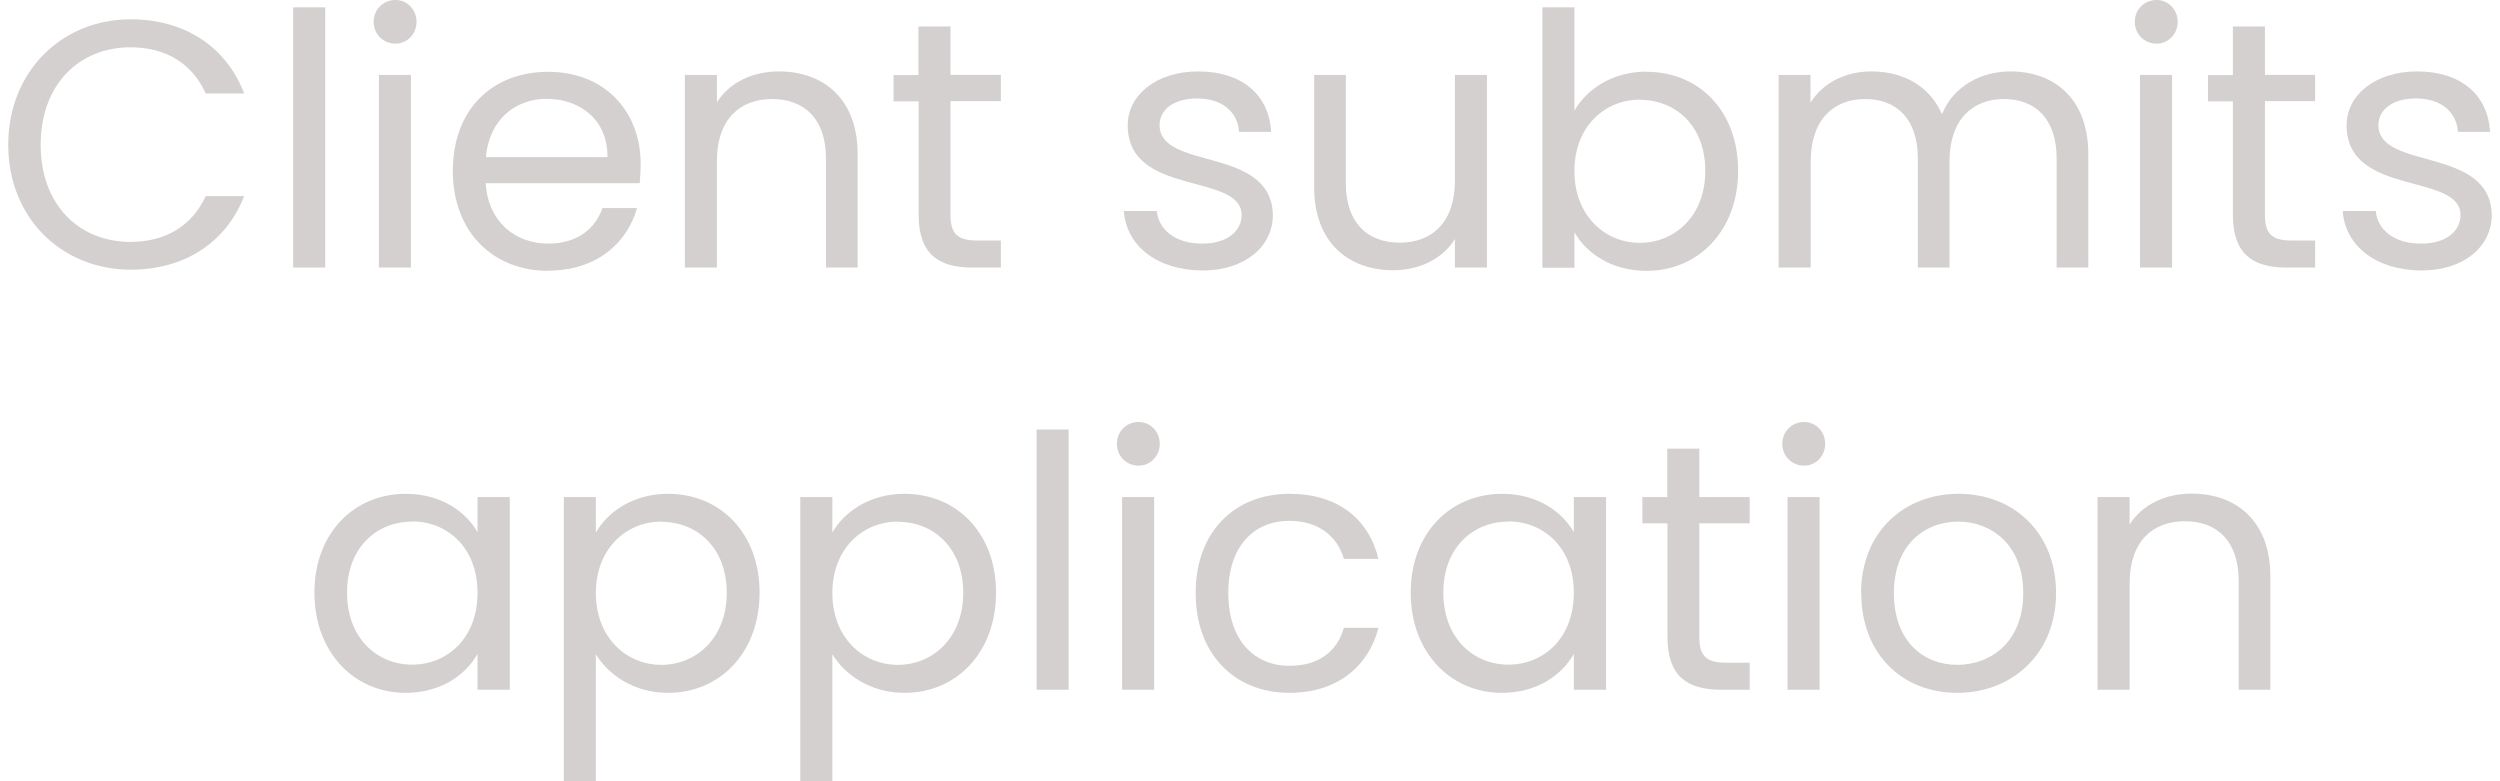 <?xml version="1.0" encoding="UTF-8"?><svg xmlns="http://www.w3.org/2000/svg" id="Layer_16807df900a06a" data-name="Layer 1" viewBox="0 0 128.65 40.47" aria-hidden="true" width="128px" height="40px">
  <defs><linearGradient class="cerosgradient" data-cerosgradient="true" id="CerosGradient_id1cd793540" gradientUnits="userSpaceOnUse" x1="50%" y1="100%" x2="50%" y2="0%"><stop offset="0%" stop-color="#d1d1d1"/><stop offset="100%" stop-color="#d1d1d1"/></linearGradient><linearGradient/>
    <style>
      .cls-1-6807df900a06a{
        fill: #d3d0cf;
        stroke-width: 0px;
      }
    </style>
  </defs>
  <path class="cls-1-6807df900a06a" d="M6.34,1c2.75,0,4.94,1.38,5.88,3.84h-1.99c-.69-1.53-2.04-2.39-3.9-2.39-2.66,0-4.65,1.93-4.65,5.05s1.99,5.03,4.65,5.03c1.86,0,3.2-.86,3.9-2.37h1.99c-.95,2.44-3.13,3.81-5.88,3.81-3.55,0-6.34-2.66-6.34-6.47S2.79,1,6.34,1Z"/>
  <path class="cls-1-6807df900a06a" d="M14.76.38h1.66v13.48h-1.66V.38Z"/>
  <path class="cls-1-6807df900a06a" d="M18.93,1.13c0-.64.49-1.13,1.13-1.13.6,0,1.09.49,1.09,1.13s-.49,1.13-1.09,1.13c-.64,0-1.13-.49-1.13-1.13ZM19.2,3.88h1.66v9.98h-1.66V3.88Z"/>
  <path class="cls-1-6807df900a06a" d="M27.97,14.03c-2.84,0-4.94-2-4.94-5.17s2.02-5.14,4.94-5.14,4.79,2.04,4.79,4.77c0,.36-.02.66-.05,1h-7.98c.13,2.02,1.55,3.13,3.24,3.13,1.49,0,2.44-.76,2.81-1.84h1.79c-.51,1.82-2.11,3.24-4.59,3.24ZM24.74,8.14h6.3c.02-1.95-1.44-3.02-3.15-3.02-1.62,0-2.97,1.07-3.15,3.02Z"/>
  <path class="cls-1-6807df900a06a" d="M35.05,3.88h1.66v1.42c.66-1.04,1.86-1.6,3.21-1.6,2.31,0,4.08,1.42,4.08,4.28v5.88h-1.64v-5.65c0-2.04-1.11-3.08-2.79-3.08s-2.86,1.06-2.86,3.21v5.52h-1.66V3.88Z"/>
  <path class="cls-1-6807df900a06a" d="M47.15,5.25h-1.29v-1.36h1.29V1.37h1.66v2.51h2.61v1.36h-2.61v5.89c0,.98.36,1.33,1.39,1.33h1.22v1.4h-1.49c-1.77,0-2.77-.73-2.77-2.73v-5.89Z"/>
  <path class="cls-1-6807df900a06a" d="M57.79,10.93h1.71c.09.97.95,1.69,2.35,1.69,1.31,0,2.04-.66,2.04-1.48,0-2.22-5.9-.93-5.9-4.65,0-1.53,1.44-2.79,3.66-2.79s3.66,1.18,3.77,3.13h-1.66c-.07-1-.84-1.73-2.17-1.73-1.22,0-1.95.58-1.95,1.38,0,2.37,5.79,1.07,5.87,4.65,0,1.64-1.44,2.88-3.64,2.88-2.33,0-3.97-1.27-4.08-3.1Z"/>
  <path class="cls-1-6807df900a06a" d="M69.29,9.51c0,2.02,1.11,3.06,2.79,3.06s2.86-1.06,2.86-3.21V3.88h1.66v9.98h-1.66v-1.48c-.64,1.04-1.86,1.62-3.19,1.62-2.3,0-4.1-1.42-4.1-4.28V3.88h1.64v5.63Z"/>
  <path class="cls-1-6807df900a06a" d="M84.87,3.72c2.7,0,4.74,2.01,4.74,5.12s-2.06,5.19-4.74,5.19c-1.82,0-3.12-.91-3.74-2v1.84h-1.66V.38h1.66v5.35c.64-1.11,1.97-2.02,3.74-2.02ZM84.52,5.16c-1.8,0-3.39,1.38-3.39,3.7s1.59,3.72,3.39,3.72,3.39-1.38,3.39-3.73-1.55-3.68-3.39-3.68Z"/>
  <path class="cls-1-6807df900a06a" d="M91.7,3.88h1.66v1.44c.66-1.06,1.84-1.62,3.15-1.62,1.64,0,3.01.73,3.66,2.22.58-1.44,2.01-2.22,3.54-2.22,2.28,0,4.04,1.42,4.04,4.28v5.88h-1.64v-5.65c0-2.04-1.09-3.08-2.73-3.08s-2.82,1.08-2.82,3.23v5.5h-1.64v-5.65c0-2.04-1.09-3.08-2.73-3.08s-2.82,1.08-2.82,3.23v5.5h-1.66V3.88Z"/>
  <path class="cls-1-6807df900a06a" d="M110.16,1.13c0-.64.49-1.13,1.13-1.13.6,0,1.09.49,1.09,1.13s-.49,1.13-1.09,1.13c-.64,0-1.13-.49-1.13-1.13ZM110.43,3.88h1.66v9.98h-1.66V3.88Z"/>
  <path class="cls-1-6807df900a06a" d="M115.24,5.25h-1.29v-1.36h1.29V1.37h1.66v2.51h2.6v1.36h-2.6v5.89c0,.98.36,1.33,1.38,1.33h1.22v1.4h-1.49c-1.77,0-2.77-.73-2.77-2.73v-5.89Z"/>
  <path class="cls-1-6807df900a06a" d="M120.93,10.93h1.71c.09.97.95,1.69,2.35,1.69,1.31,0,2.04-.66,2.04-1.48,0-2.22-5.9-.93-5.9-4.65,0-1.53,1.44-2.79,3.66-2.79s3.66,1.18,3.77,3.13h-1.66c-.07-1-.84-1.73-2.17-1.73-1.22,0-1.95.58-1.95,1.38,0,2.37,5.79,1.07,5.87,4.65,0,1.64-1.44,2.88-3.64,2.88-2.33,0-3.97-1.27-4.08-3.1Z"/>
  <path class="cls-1-6807df900a06a" d="M20.59,25.58c1.86,0,3.13.95,3.72,1.99v-1.82h1.67v9.98h-1.67v-1.86c-.6,1.08-1.89,2.02-3.73,2.02-2.66,0-4.72-2.1-4.72-5.19s2.06-5.12,4.74-5.12ZM20.92,27.02c-1.82,0-3.37,1.33-3.37,3.68s1.55,3.73,3.37,3.73,3.39-1.37,3.39-3.72-1.57-3.7-3.39-3.7Z"/>
  <path class="cls-1-6807df900a06a" d="M34.18,25.58c2.68,0,4.74,2.01,4.74,5.12s-2.06,5.19-4.74,5.19c-1.82,0-3.12-.98-3.74-2v6.58h-1.66v-14.72h1.66v1.84c.6-1.06,1.91-2.01,3.74-2.01ZM33.83,27.02c-1.8,0-3.39,1.38-3.39,3.7s1.59,3.72,3.39,3.72,3.39-1.38,3.39-3.73-1.55-3.68-3.39-3.68Z"/>
  <path class="cls-1-6807df900a06a" d="M46.43,25.58c2.68,0,4.74,2.01,4.74,5.12s-2.06,5.19-4.74,5.19c-1.82,0-3.12-.98-3.74-2v6.58h-1.66v-14.72h1.66v1.84c.6-1.06,1.91-2.01,3.74-2.01ZM46.08,27.02c-1.8,0-3.39,1.38-3.39,3.7s1.59,3.72,3.39,3.72,3.39-1.38,3.39-3.73-1.55-3.68-3.39-3.68Z"/>
  <path class="cls-1-6807df900a06a" d="M53.27,22.25h1.66v13.48h-1.66v-13.48Z"/>
  <path class="cls-1-6807df900a06a" d="M57.43,22.99c0-.64.49-1.13,1.13-1.13.6,0,1.09.49,1.09,1.13s-.49,1.13-1.09,1.13c-.64,0-1.13-.49-1.13-1.13ZM57.7,25.75h1.66v9.98h-1.66v-9.98Z"/>
  <path class="cls-1-6807df900a06a" d="M66.37,25.58c2.48,0,4.1,1.28,4.61,3.37h-1.79c-.35-1.2-1.35-1.97-2.82-1.97-1.82,0-3.17,1.29-3.17,3.74s1.35,3.77,3.17,3.77c1.48,0,2.46-.71,2.82-1.97h1.79c-.51,1.99-2.13,3.37-4.61,3.37-2.84,0-4.86-2-4.86-5.17s2.02-5.14,4.86-5.14Z"/>
  <path class="cls-1-6807df900a06a" d="M77.38,25.58c1.86,0,3.13.95,3.72,1.99v-1.82h1.67v9.98h-1.67v-1.86c-.6,1.08-1.89,2.02-3.73,2.02-2.66,0-4.72-2.1-4.72-5.19s2.06-5.12,4.74-5.12ZM77.71,27.02c-1.82,0-3.37,1.33-3.37,3.68s1.55,3.73,3.37,3.73,3.39-1.37,3.39-3.72-1.57-3.7-3.39-3.7Z"/>
  <path class="cls-1-6807df900a06a" d="M85.94,27.11h-1.29v-1.36h1.29v-2.51h1.66v2.51h2.61v1.36h-2.61v5.89c0,.98.36,1.33,1.39,1.33h1.22v1.4h-1.49c-1.77,0-2.77-.73-2.77-2.73v-5.89Z"/>
  <path class="cls-1-6807df900a06a" d="M91.9,22.99c0-.64.49-1.13,1.13-1.13.6,0,1.09.49,1.09,1.13s-.49,1.13-1.09,1.13c-.64,0-1.13-.49-1.13-1.13ZM92.17,25.75h1.66v9.98h-1.66v-9.98Z"/>
  <path class="cls-1-6807df900a06a" d="M95.98,30.72c0-3.15,2.22-5.14,5.05-5.14s5.05,1.99,5.05,5.14-2.28,5.17-5.12,5.17-4.97-2-4.97-5.17ZM104.38,30.72c0-2.51-1.66-3.7-3.37-3.7s-3.33,1.18-3.33,3.7,1.55,3.72,3.28,3.72,3.42-1.18,3.42-3.72Z"/>
  <path class="cls-1-6807df900a06a" d="M108.23,25.75h1.66v1.42c.66-1.04,1.86-1.6,3.21-1.6,2.31,0,4.08,1.42,4.08,4.28v5.88h-1.64v-5.65c0-2.04-1.11-3.08-2.79-3.08s-2.86,1.06-2.86,3.21v5.52h-1.66v-9.98Z"/>
</svg>